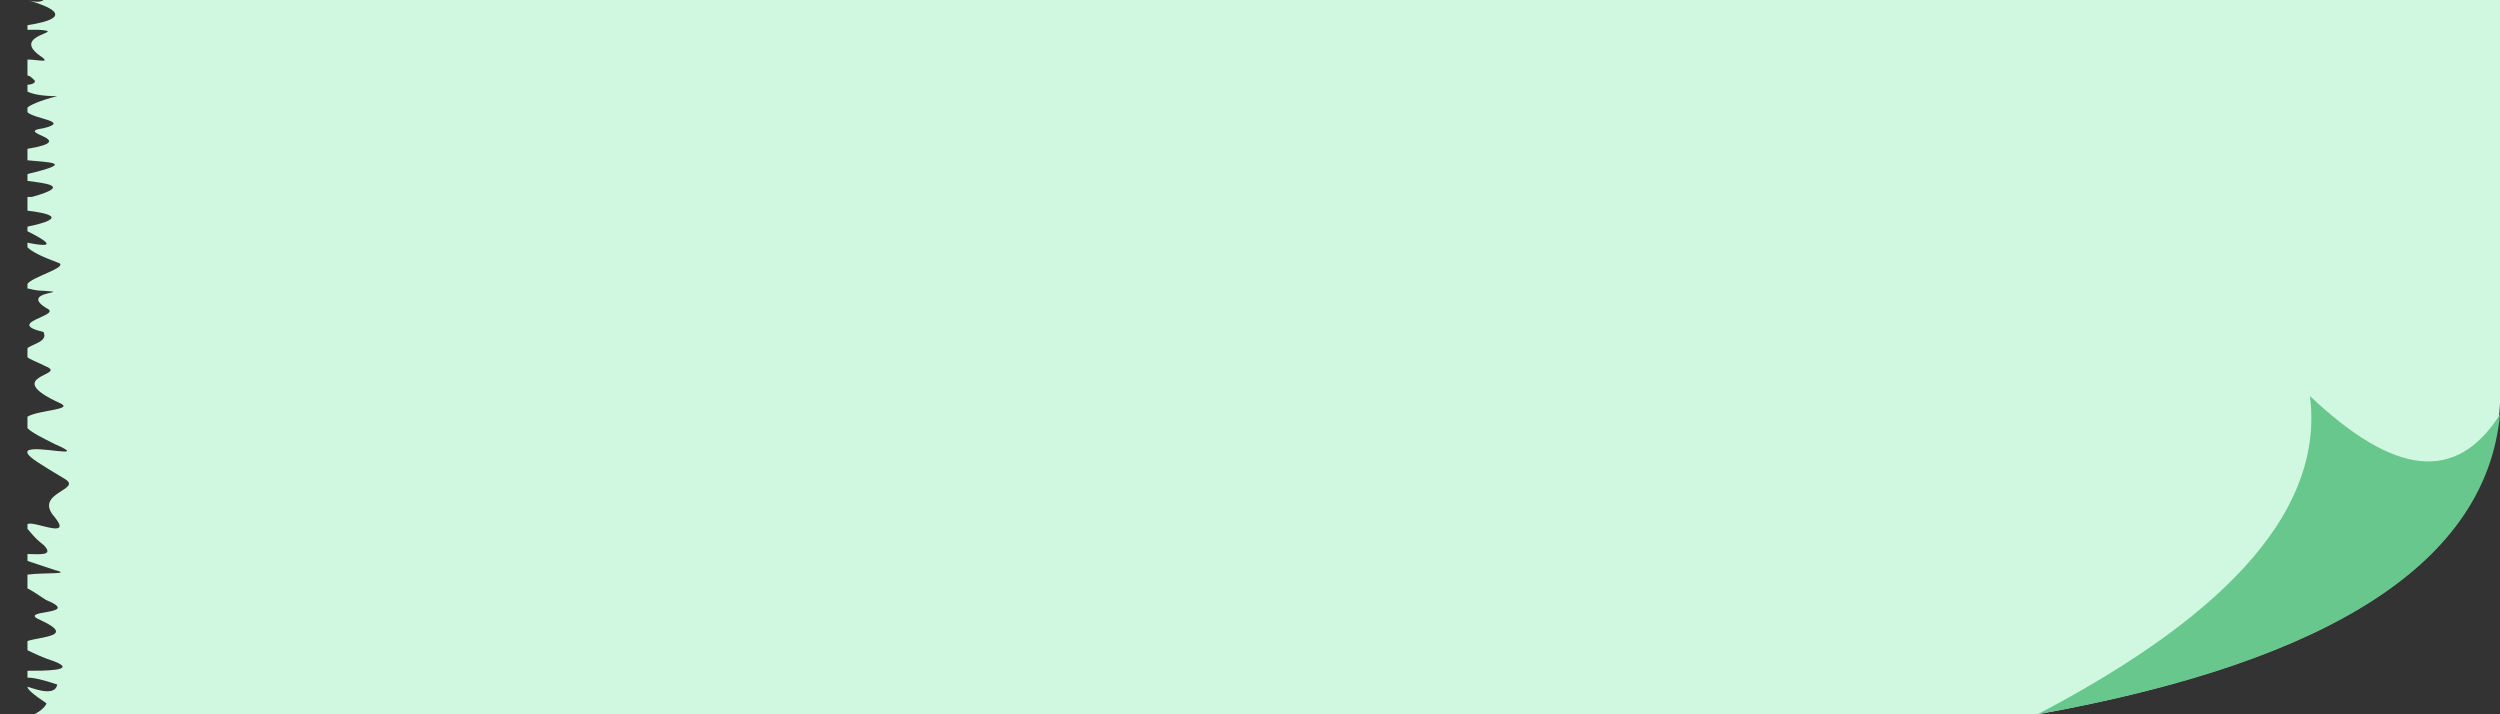 <?xml version="1.0" encoding="UTF-8" standalone="no"?><svg xmlns="http://www.w3.org/2000/svg" xmlns:xlink="http://www.w3.org/1999/xlink" clip-rule="evenodd" fill="#000000" fill-rule="evenodd" height="312" image-rendering="optimizeQuality" preserveAspectRatio="xMidYMid meet" shape-rendering="geometricPrecision" text-rendering="geometricPrecision" version="1" viewBox="-12.0 0.0 1092.0 312.0" width="1092" zoomAndPan="magnify"><rect x="-12.0" y="0.0" width="1092.0" height="312.0" fill="#333333" stroke="none"/><g><g id="change1_1"><path d="M7 0l1073 0 0 167 0 9c-3,67 -70,112 -202,136l-875 0c4,-2 6,-5 5,-5 -6,-4 -8,-6 -8,-7l0 0c1,0 12,5 13,-1 -6,-2 -10,-3 -13,-3l0 -3c7,0 22,0 12,-4 -6,-2 -10,-4 -12,-5l0 -4c6,-2 21,-2 6,-9 -12,-5 19,-2 2,-9 -3,-2 -6,-4 -8,-5l0 -6c7,-1 20,0 12,-2 -6,-2 -9,-3 -12,-4l0 -3c5,0 12,1 7,-4 -4,-3 -6,-6 -7,-7l0 -2c2,-2 20,7 12,-3 -10,-11 13,-12 4,-17 -10,-6 -15,-9 -16,-11l0 -1c3,-3 28,4 12,-3 -6,-3 -10,-5 -12,-7l0 -5c5,-3 21,-3 14,-6 -26,-12 4,-12 -6,-16 -4,-2 -7,-3 -8,-4l0 -4c3,-2 9,-3 7,-7 -17,-4 7,-7 2,-10 -14,-8 12,-7 -2,-8 -4,0 -6,-1 -7,-1l0 -2c2,-3 17,-7 14,-9 -8,-3 -12,-5 -14,-7l0 -2c5,1 16,3 0,-5l0 -2c19,-4 8,-6 0,-7l0 -6c1,0 2,0 2,0 18,-5 5,-6 -2,-7l0 -3c21,-5 10,-5 0,-6l0 -5c24,-4 -7,-7 7,-9 12,-3 -4,-4 -7,-7l0 -2c1,-1 5,-3 13,-5 -7,0 -11,-1 -13,-2l0 -3c2,0 4,-1 3,-2 -1,-1 -2,-2 -3,-2l0 -7c5,0 11,2 5,-2 -12,-9 13,-10 0,-11 -2,0 -4,0 -5,0l0 -2c6,-1 24,-4 0,-11 3,1 6,1 7,0z" fill="#d0f8e0"/></g><g id="change2_1"><path d="M1080 181c-6,64 -73,108 -202,131 86,-45 125,-91 119,-139 37,35 64,38 83,8z" fill="#67c78c"/></g></g></svg>